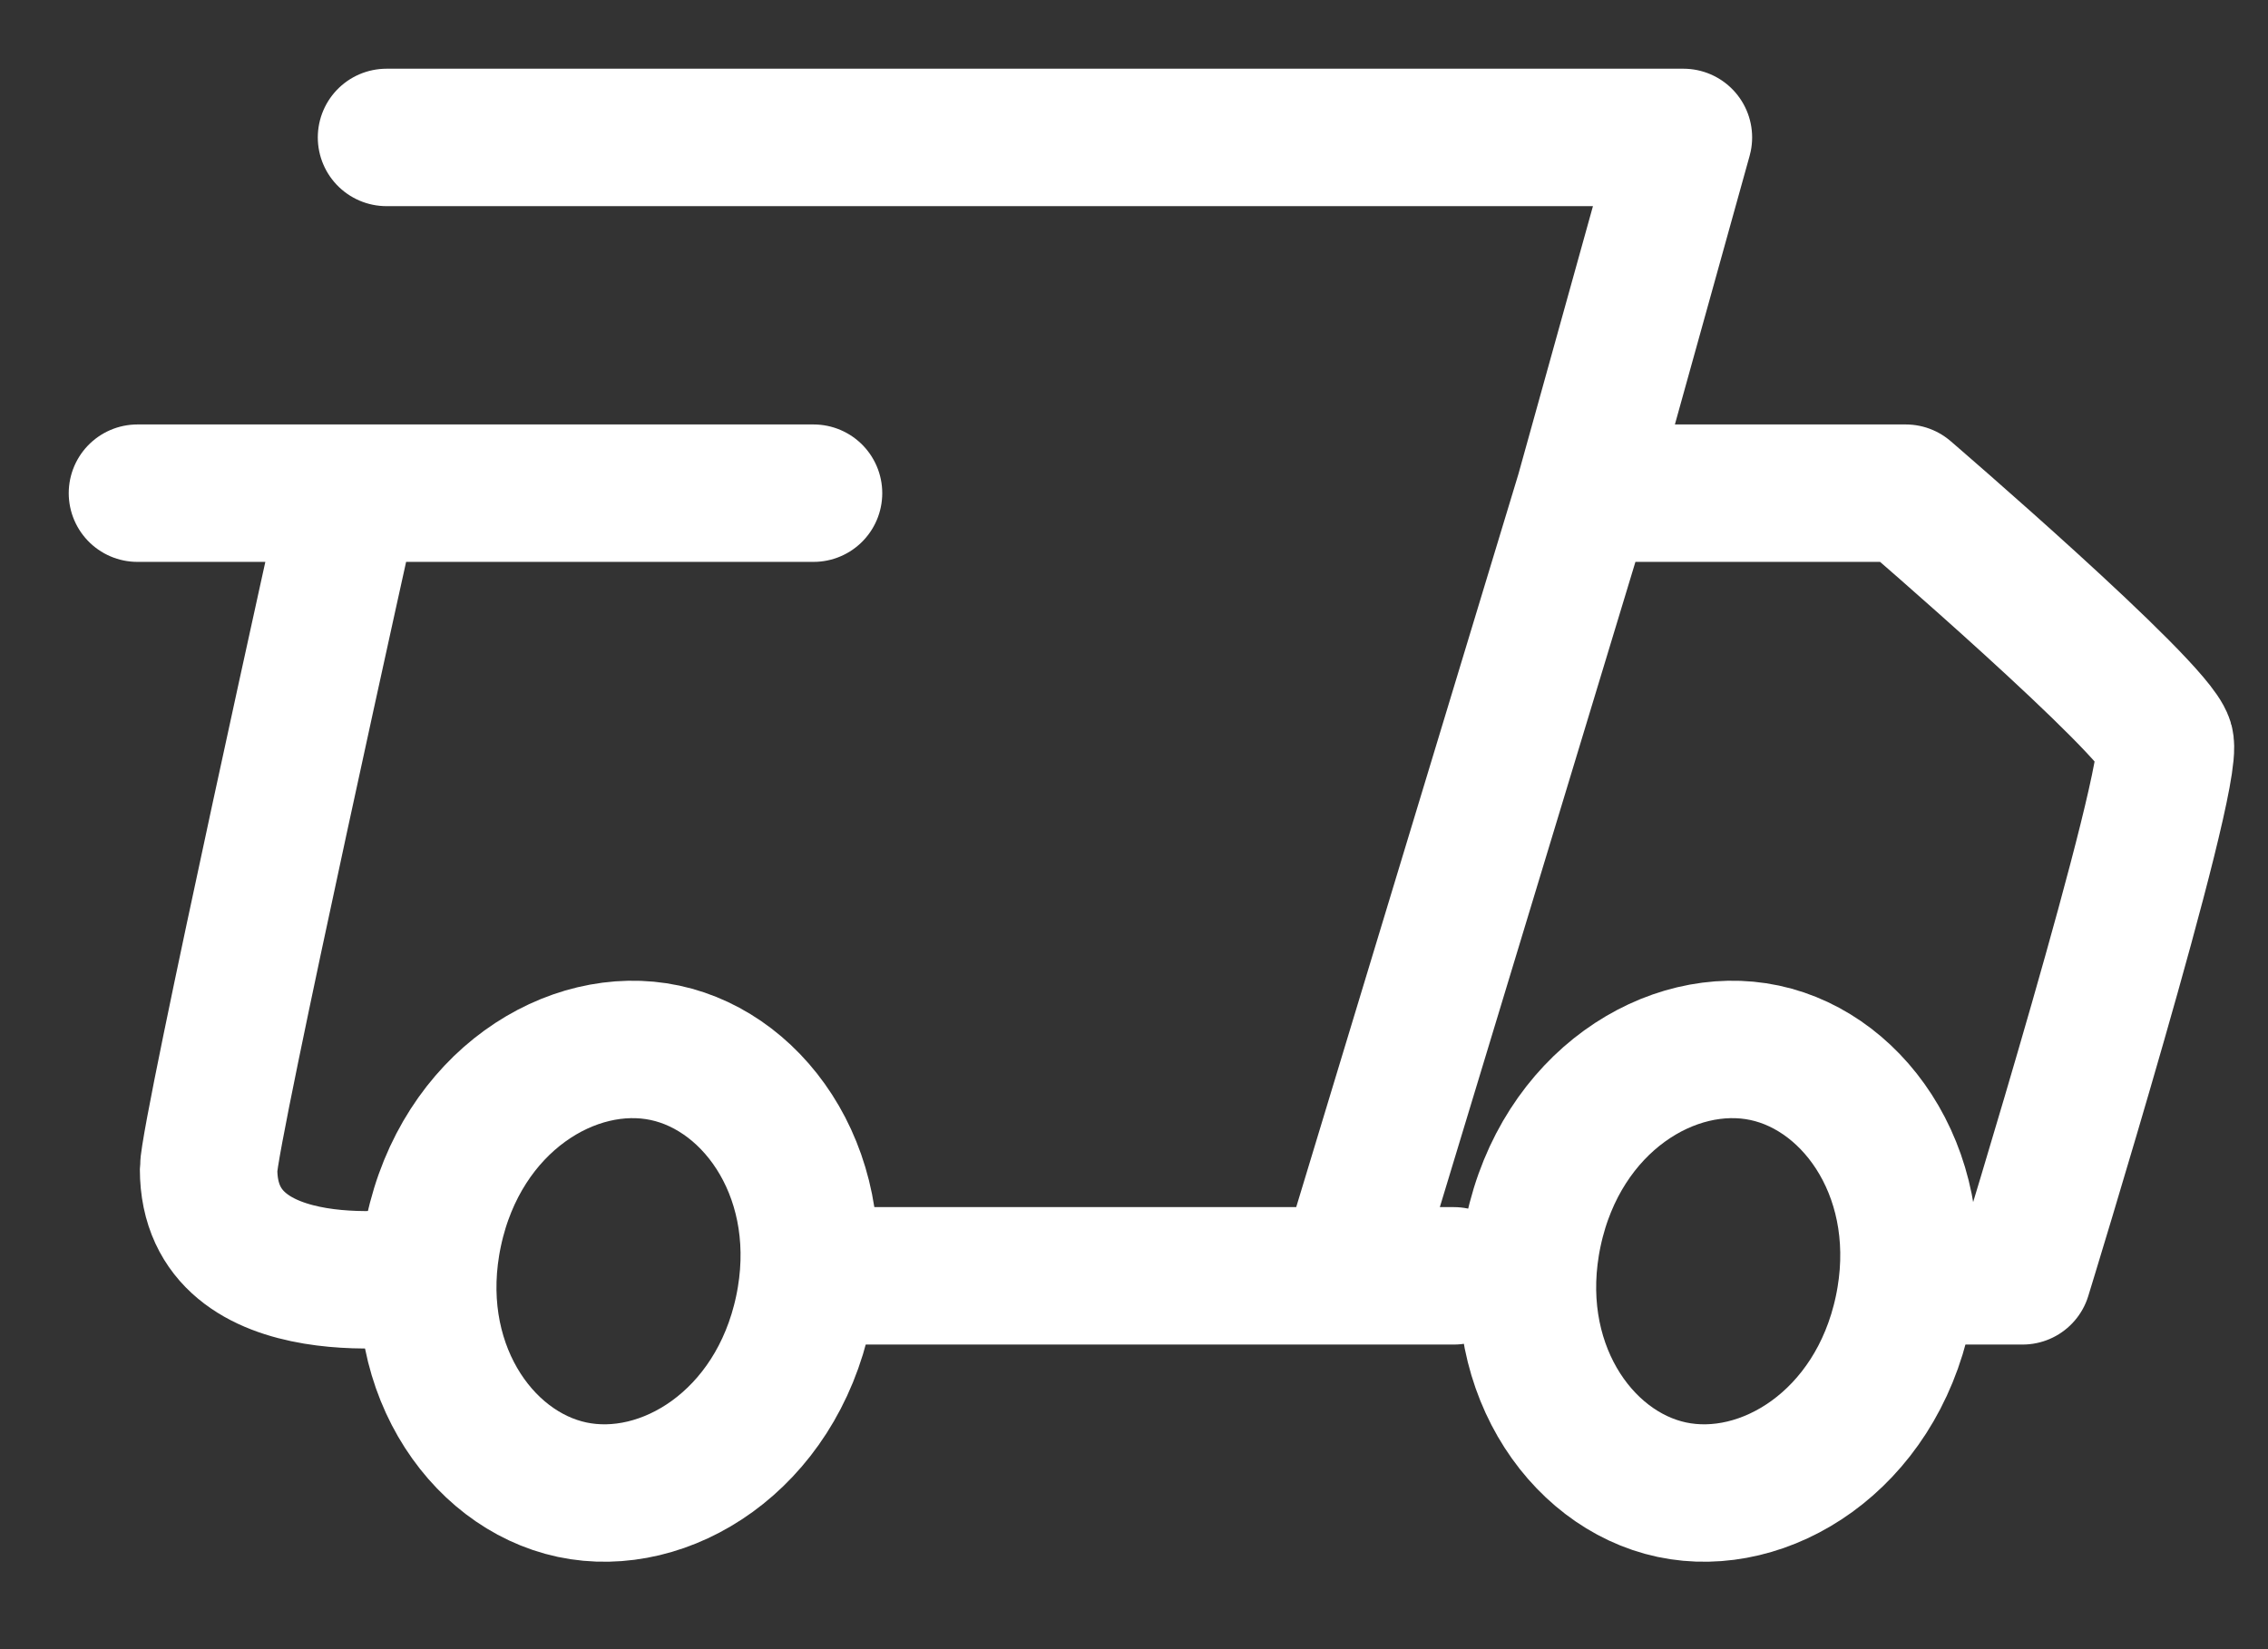 <svg width="33" height="24" viewBox="0 0 33 24" fill="none" xmlns="http://www.w3.org/2000/svg">
    <rect x="0" y="0" width="33" height="24" fill="#333333" stroke="none"/>
    <path d="M19.602 18.567L23.054 7.177M19.602 18.567H12.354M19.602 18.567H20.12H21.155M2 7.177H11.837H5.106C5.106 7.177 3.035 16.496 3.035 17.014C3.035 19.085 6.142 18.567 6.142 18.567M5.624 2H24.494L23.054 7.177M23.054 7.177H27.729C27.729 7.177 31.342 10.283 31.5 10.801C31.658 11.319 29.429 18.567 29.429 18.567H27.886" stroke="white" stroke-width="2" stroke-linecap="round" stroke-linejoin="round"/>
    <path d="M27.69 19.072C27.288 20.967 25.679 21.967 24.325 21.679C22.971 21.391 21.908 19.823 22.311 17.928C22.713 16.033 24.322 15.033 25.676 15.321C27.03 15.609 28.093 17.177 27.69 19.072Z" stroke="white" stroke-width="2" stroke-linejoin="round"/>
    <path d="M11.689 19.072C11.287 20.967 9.678 21.967 8.324 21.679C6.97 21.391 5.907 19.823 6.31 17.928C6.712 16.033 8.321 15.033 9.675 15.321C11.029 15.609 12.092 17.177 11.689 19.072Z" stroke="white" stroke-width="2" stroke-linejoin="round"/>
</svg>